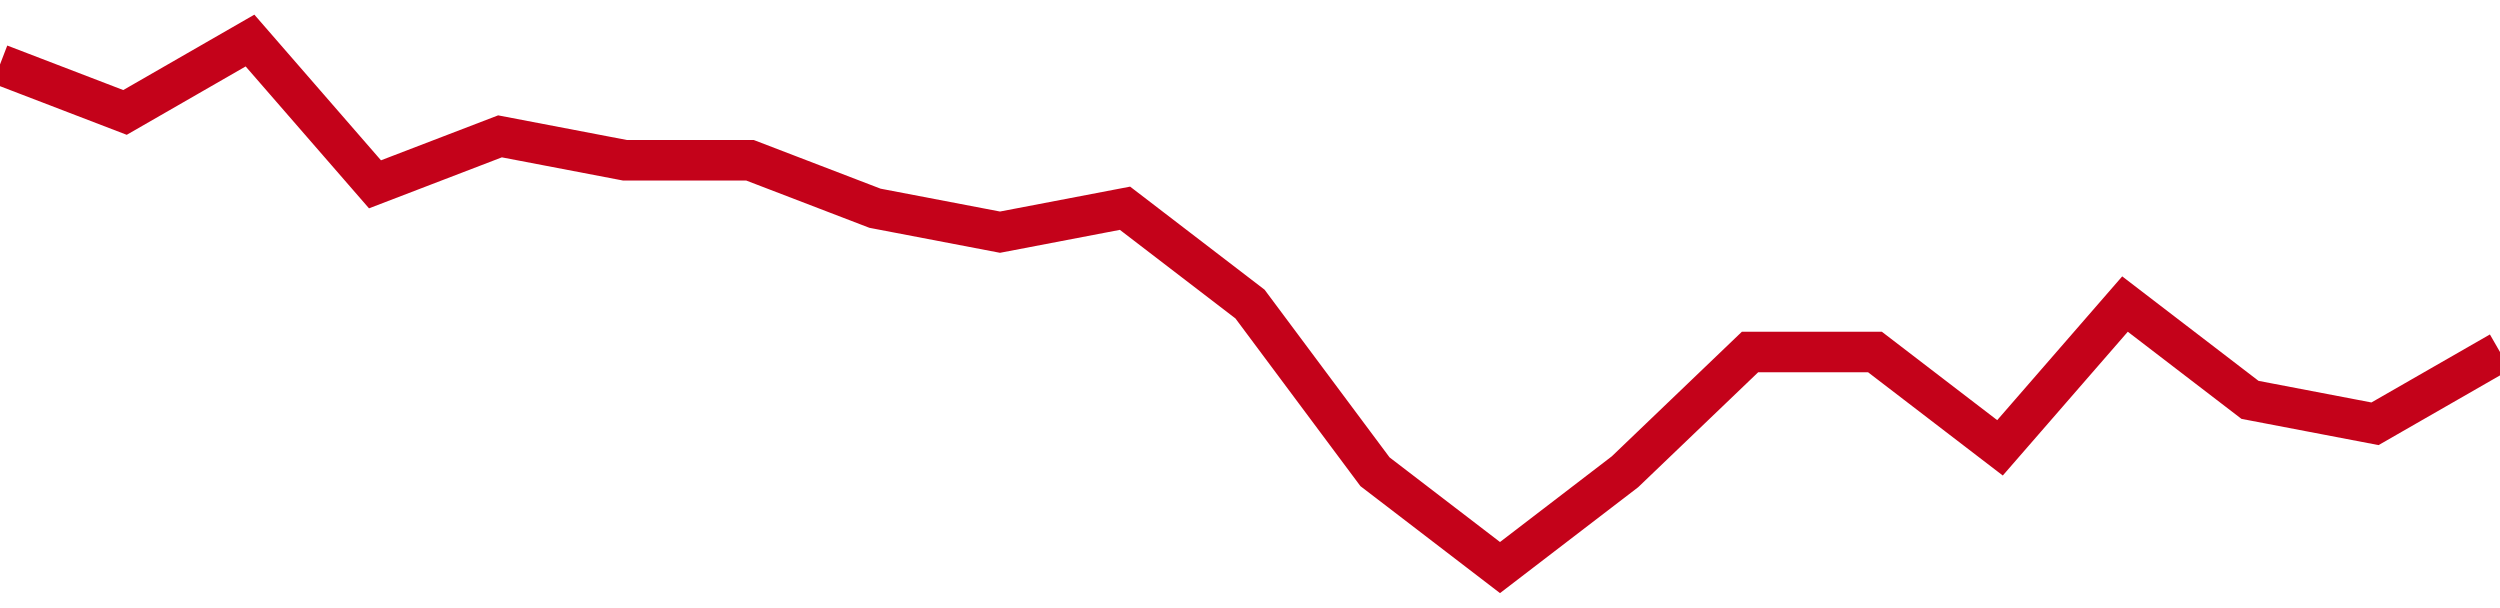 <!-- Generated with https://github.com/jxxe/sparkline/ --><svg viewBox="0 0 185 45" class="sparkline" xmlns="http://www.w3.org/2000/svg"><path class="sparkline--fill" d="M 0 4.77 L 0 4.77 L 9.25 8.32 L 18.5 3 L 27.75 13.64 L 37 10.09 L 46.25 11.86 L 55.5 11.86 L 64.75 15.41 L 74 17.18 L 83.25 15.41 L 92.5 22.5 L 101.75 34.91 L 111 42 L 120.25 34.91 L 129.5 26.05 L 138.75 26.05 L 148 33.14 L 157.25 22.5 L 166.5 29.59 L 175.75 31.36 L 185 26.05 V 45 L 0 45 Z" stroke="none" fill="none" ></path><path class="sparkline--line" d="M 0 4.77 L 0 4.77 L 9.25 8.32 L 18.5 3 L 27.75 13.64 L 37 10.09 L 46.25 11.86 L 55.5 11.86 L 64.75 15.41 L 74 17.18 L 83.25 15.41 L 92.5 22.5 L 101.75 34.91 L 111 42 L 120.25 34.91 L 129.5 26.05 L 138.75 26.05 L 148 33.14 L 157.25 22.5 L 166.5 29.59 L 175.75 31.36 L 185 26.05" fill="none" stroke-width="3" stroke="#C4021A" ></path></svg>